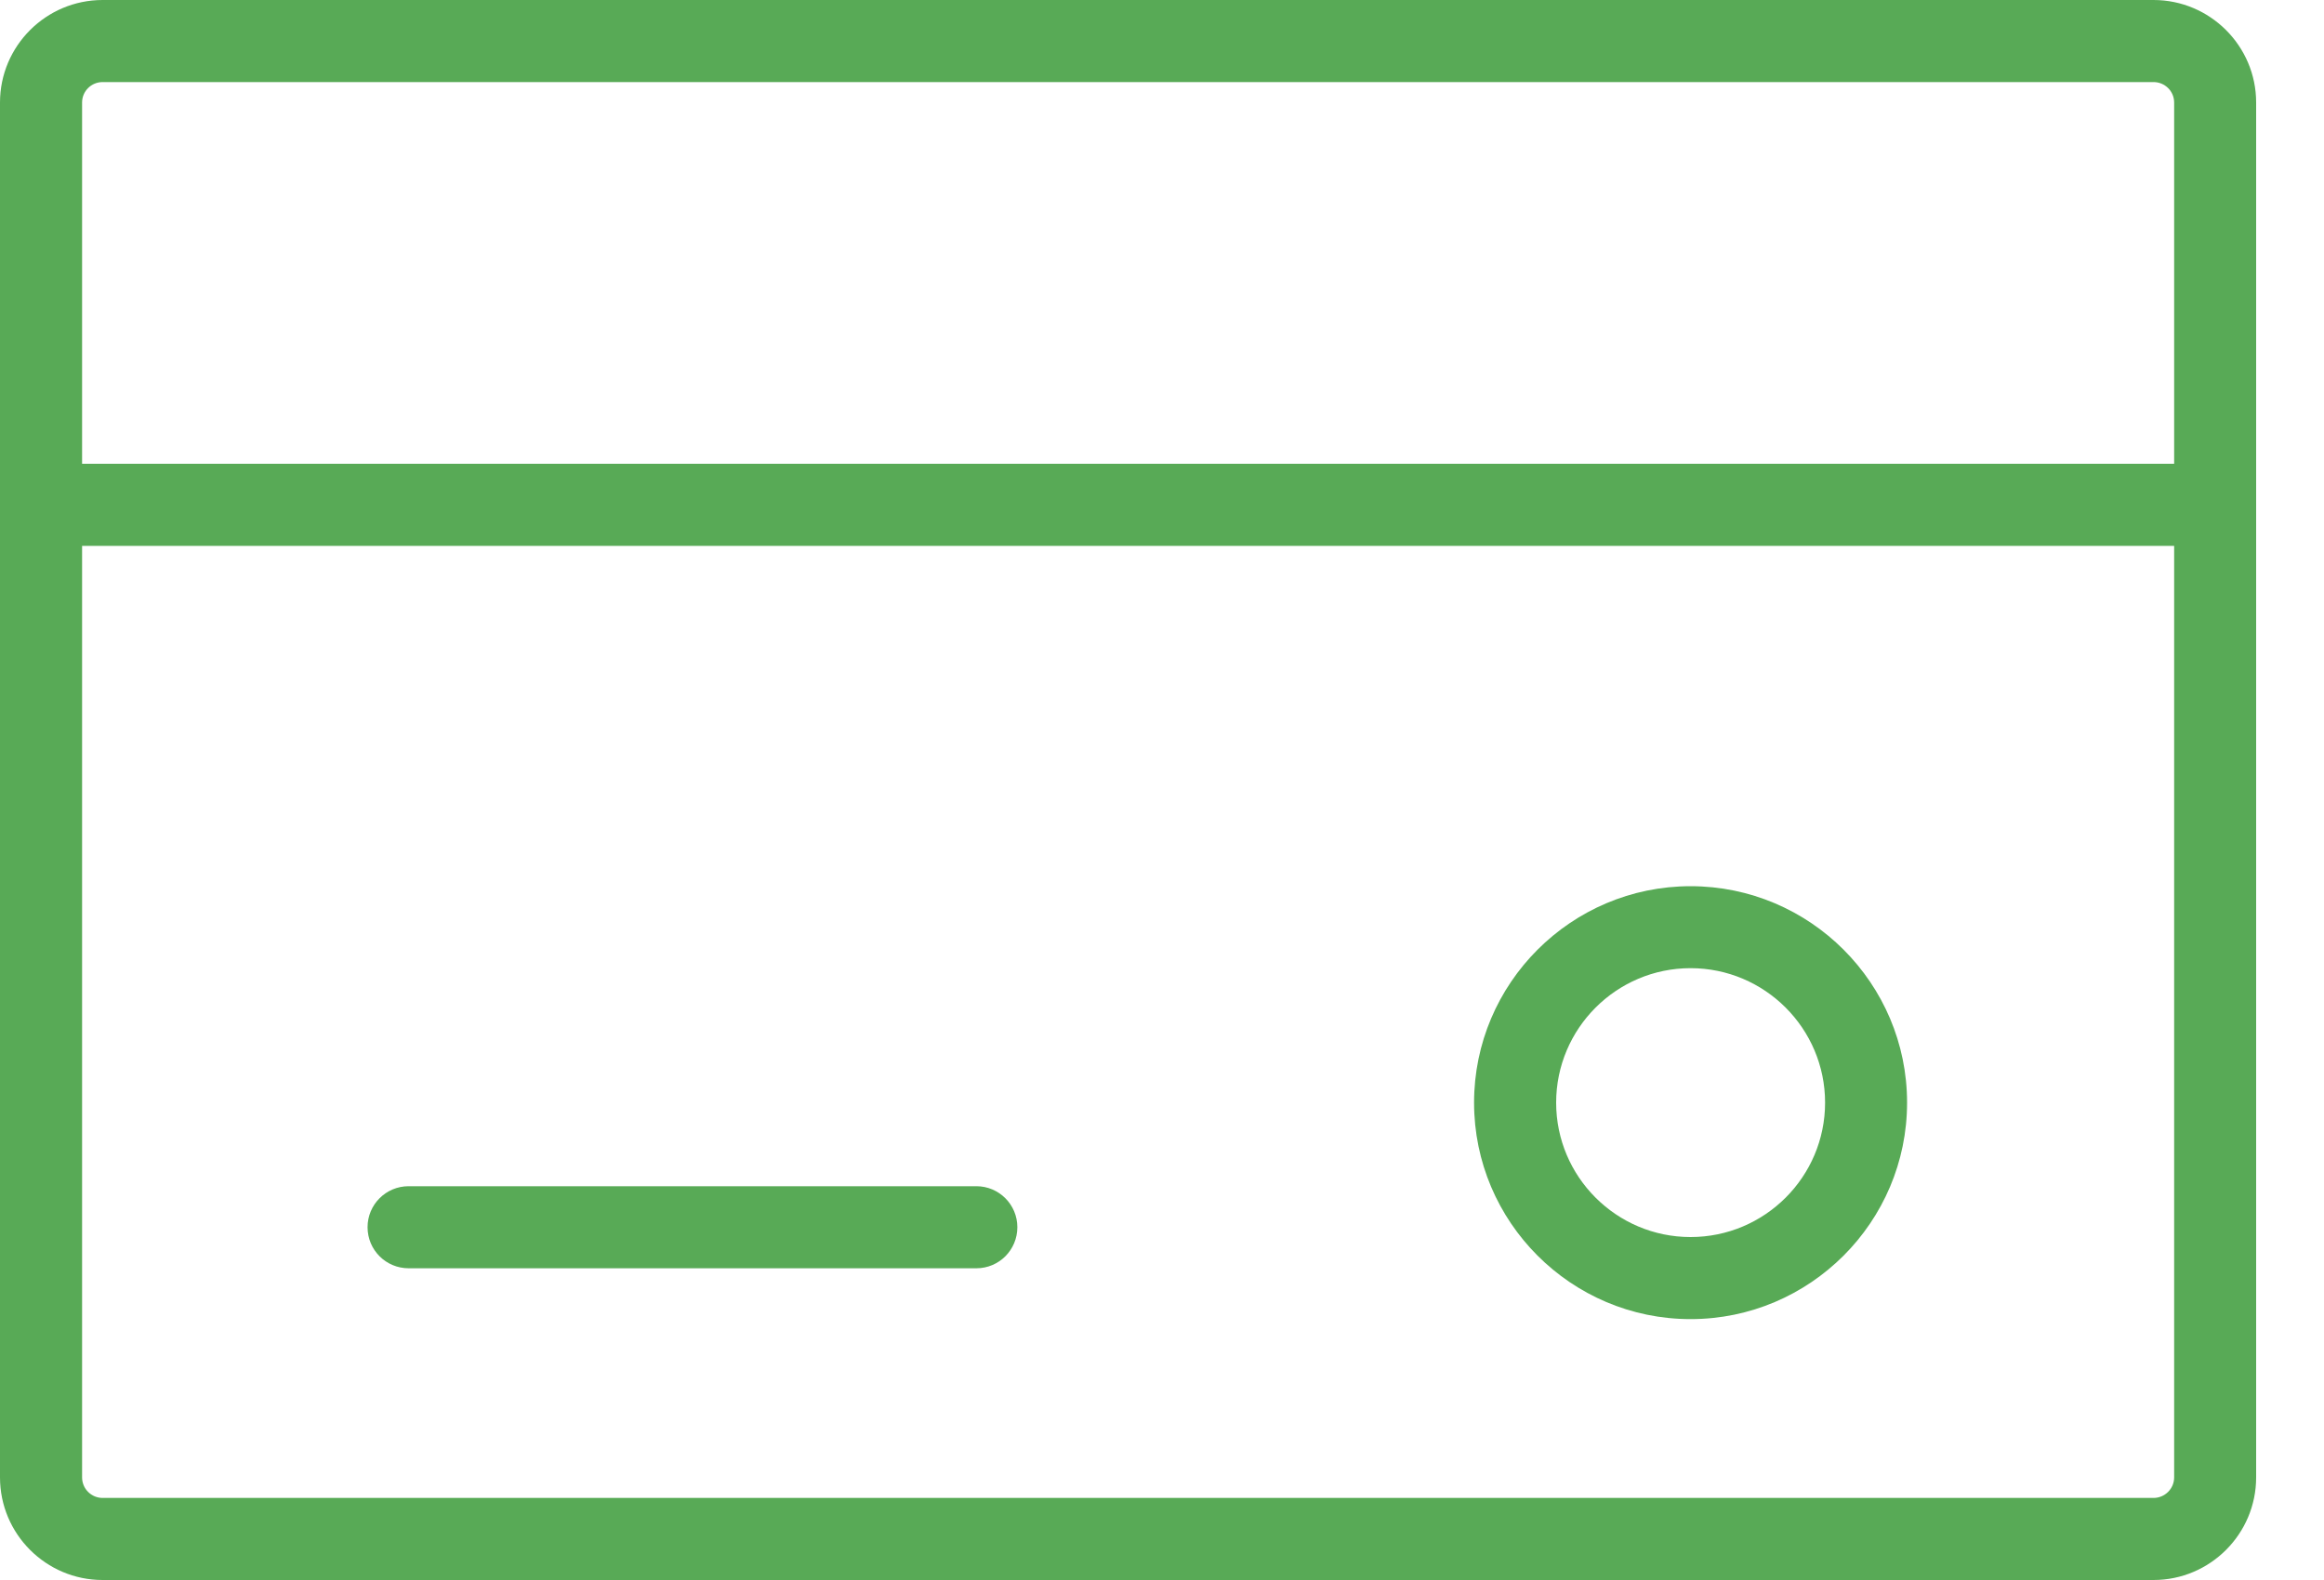 <?xml version="1.0" encoding="UTF-8" standalone="no"?>
<!DOCTYPE svg PUBLIC "-//W3C//DTD SVG 1.1//EN" "http://www.w3.org/Graphics/SVG/1.1/DTD/svg11.dtd">
<svg width="100%" height="100%" viewBox="0 0 25 17" version="1.1" xmlns="http://www.w3.org/2000/svg" xmlns:xlink="http://www.w3.org/1999/xlink" xml:space="preserve" xmlns:serif="http://www.serif.com/" style="fill-rule:evenodd;clip-rule:evenodd;stroke-linejoin:round;stroke-miterlimit:2;">
    <g transform="matrix(1,0,0,1,23.166,0.883)">
        <path d="M0,15.234L-22.062,15.234C-22.184,15.234 -22.283,15.135 -22.283,15.013L-22.283,4.99L0.222,4.99L0.222,15.013C0.222,15.135 0.122,15.234 0,15.234M-22.062,0L0,0C0.122,0 0.222,0.098 0.222,0.22L0.222,4.107L-22.283,4.107L-22.283,0.22C-22.283,0.098 -22.184,0 -22.062,0M0,-0.883L-22.062,-0.883C-22.671,-0.883 -23.166,-0.388 -23.166,0.22L-23.166,15.013C-23.166,15.622 -22.671,16.117 -22.062,16.117L0,16.117C0.608,16.117 1.104,15.622 1.104,15.013L1.104,0.22C1.104,-0.388 0.608,-0.883 0,-0.883" style="fill:rgb(88,170,86);fill-rule:nonzero;"/>
    </g>
    <g transform="matrix(1,0,0,1,10.503,13.646)">
        <path d="M0,-0.883L-6.107,-0.883C-6.352,-0.883 -6.549,-0.685 -6.549,-0.442C-6.549,-0.197 -6.352,0 -6.107,0L0,0C0.244,0 0.441,-0.197 0.441,-0.442C0.441,-0.685 0.244,-0.883 0,-0.883" style="fill:rgb(88,170,86);fill-rule:nonzero;"/>
    </g>
    <g transform="matrix(1,0,0,1,18.186,10.418)">
        <path d="M0,2.892C-0.797,2.892 -1.446,2.244 -1.446,1.446C-1.446,0.648 -0.797,-0.001 0,-0.001C0.798,-0.001 1.447,0.648 1.447,1.446C1.447,2.244 0.798,2.892 0,2.892M0,-0.883C-1.284,-0.883 -2.329,0.162 -2.329,1.446C-2.329,2.73 -1.284,3.775 0,3.775C1.284,3.775 2.329,2.73 2.329,1.446C2.329,0.162 1.284,-0.883 0,-0.883" style="fill:rgb(88,170,86);fill-rule:nonzero;"/>
    </g>
</svg>
